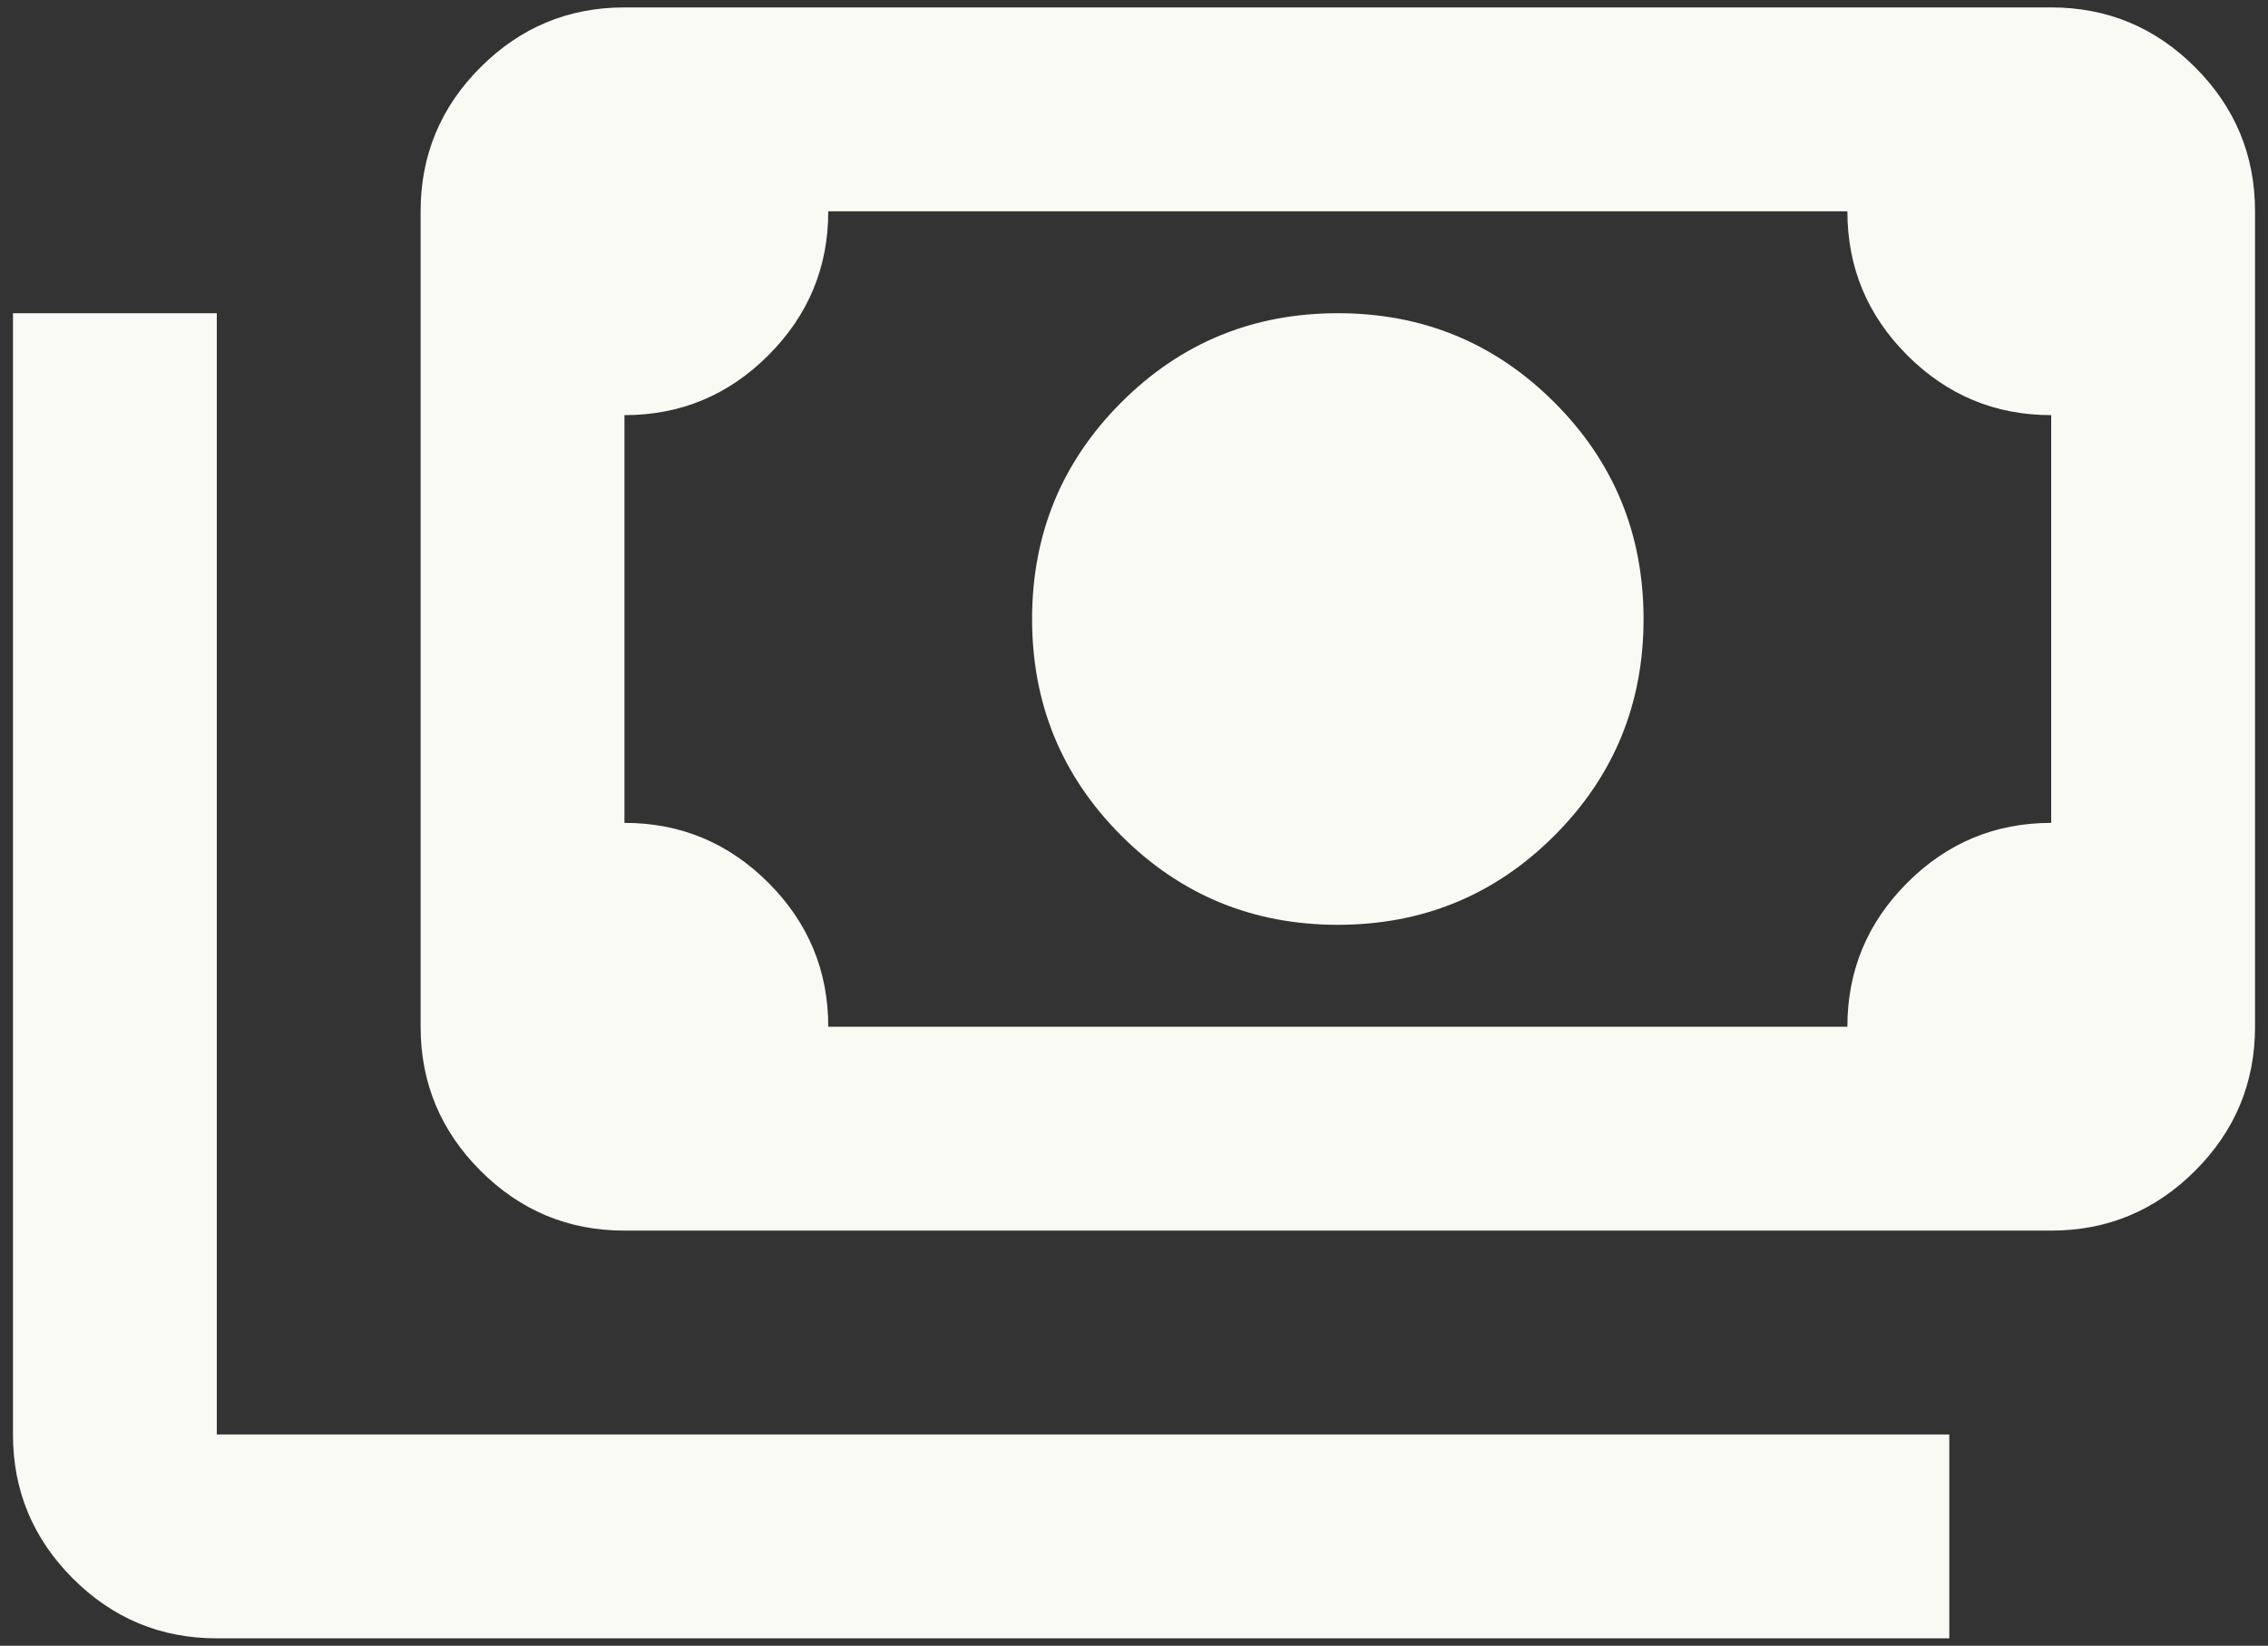 <svg width="153" height="111" viewBox="0 0 153 111" fill="none" xmlns="http://www.w3.org/2000/svg">
<rect x="0" y="0" width="153" height="111" fill="#333333" stroke="none"/>
<path d="M90.25 62.375C84.521 62.375 79.651 60.37 75.641 56.359C71.63 52.349 69.625 47.479 69.625 41.75C69.625 36.021 71.63 31.151 75.641 27.141C79.651 23.13 84.521 21.125 90.25 21.125C95.979 21.125 100.849 23.13 104.859 27.141C108.87 31.151 110.875 36.021 110.875 41.75C110.875 47.479 108.87 52.349 104.859 56.359C100.849 60.37 95.979 62.375 90.25 62.375ZM42.125 83C38.344 83 35.107 81.654 32.414 78.961C29.721 76.268 28.375 73.031 28.375 69.25V14.25C28.375 10.469 29.721 7.232 32.414 4.539C35.107 1.846 38.344 0.5 42.125 0.5H138.375C142.156 0.5 145.393 1.846 148.086 4.539C150.779 7.232 152.125 10.469 152.125 14.25V69.25C152.125 73.031 150.779 76.268 148.086 78.961C145.393 81.654 142.156 83 138.375 83H42.125ZM55.875 69.25H124.625C124.625 65.469 125.971 62.232 128.664 59.539C131.357 56.846 134.594 55.5 138.375 55.5V28C134.594 28 131.357 26.654 128.664 23.961C125.971 21.268 124.625 18.031 124.625 14.25H55.875C55.875 18.031 54.529 21.268 51.836 23.961C49.143 26.654 45.906 28 42.125 28V55.5C45.906 55.5 49.143 56.846 51.836 59.539C54.529 62.232 55.875 65.469 55.875 69.25ZM131.5 110.5H14.625C10.844 110.5 7.607 109.154 4.914 106.461C2.221 103.768 0.875 100.531 0.875 96.75V21.125H14.625V96.75H131.5V110.5Z" fill="#FAFAF5"/>
</svg>
